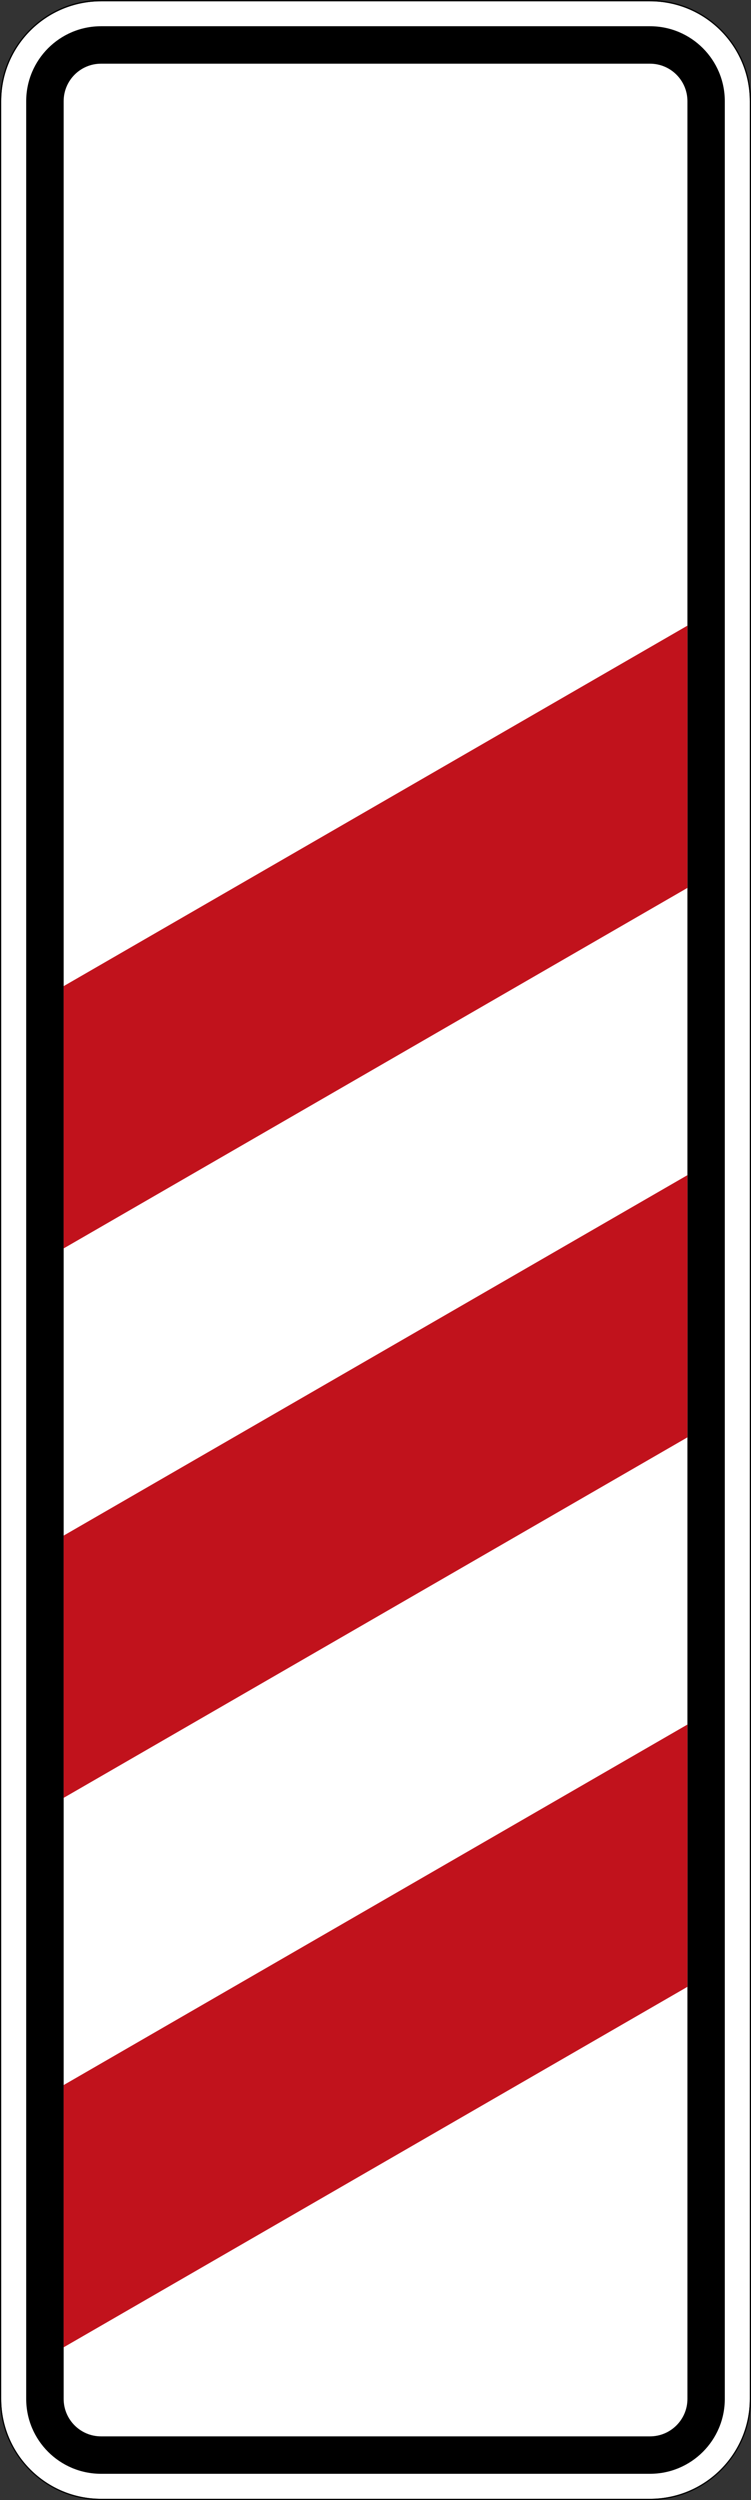 <?xml version="1.0" encoding="UTF-8" standalone="no"?>
<svg
   xmlns:dc="http://purl.org/dc/elements/1.1/"
   xmlns:cc="http://creativecommons.org/ns#"
   xmlns:rdf="http://www.w3.org/1999/02/22-rdf-syntax-ns#"
   xmlns:svg="http://www.w3.org/2000/svg"
   xmlns="http://www.w3.org/2000/svg"
   viewBox="0 0 300.996 1001.005"
   height="1001.005"
   width="300.996"
   xml:space="preserve"
   version="1.1"
   id="svg28682"><rect x="0" y="0" width="300.996" height="1001.005" fill="#333333" stroke="none"/><defs
     id="defs28686" /><g
     transform="matrix(1.25,0,0,-1.25,0,1001.005)"
     id="g28690"><g
       id="g28692"><path
         id="path28694"
         style="fill:#ffffff;fill-opacity:1;fill-rule:nonzero;stroke:none"
         d="M 32.402,0.39 C 14.734,0.39 0.387,14.706 0.387,32.394 l 0,735.992 c 0,17.692 14.347,32.004 32.015,32.004 l 176.004,0 c 17.668,0 32.004,-14.312 32.004,-32.004 l 0,-735.992 C 240.41,14.706 226.074,0.39 208.406,0.39" /><path
         id="path28696"
         style="fill:#000000;fill-opacity:1;fill-rule:nonzero;stroke:none"
         d="M 32.402,800.804 C 14.539,800.804 0,786.269 0,768.386 L 0,32.394 C 0,14.531 14.539,-0.001 32.402,-0.001 l 176.004,0 c 17.864,0 32.391,14.532 32.391,32.395 l 0,735.992 c 0,17.883 -14.527,32.418 -32.391,32.418 l -176.004,0 z m 0,-0.414 176.004,0 c 17.668,0 32.004,-14.312 32.004,-32.004 l 0,-735.992 C 240.41,14.706 226.074,0.39 208.406,0.39 l -176.004,0 C 14.734,0.39 0.387,14.706 0.387,32.394 l 0,735.992 c 0,17.692 14.347,32.004 32.015,32.004 z" /><path
         id="path28698"
         style="fill:#000000;fill-opacity:1;fill-rule:nonzero;stroke:none"
         d="m 220.414,32.394 c 0,-6.621 -5.375,-12 -12.008,-12 l -176.004,0 c -6.632,0 -11.992,5.379 -11.992,12 l 0,735.992 c 0,6.637 5.36,12.016 11.992,12.016 l 176.004,0 c 6.633,0 12.008,-5.379 12.008,-12.016 l 0,-735.992 z m -12.008,760.008 -176.004,0 c -13.246,0 -24.004,-10.75 -24.004,-24.016 l 0,-735.992 C 8.398,19.14 19.156,8.402 32.402,8.402 l 176.004,0 c 13.254,0 23.992,10.738 23.992,23.992 l 0,735.992 c 0,13.266 -10.738,24.016 -23.992,24.016" /><path
         id="path28700"
         style="fill:#c1121c;fill-opacity:1;fill-rule:nonzero;stroke:none"
         d="m 20.41,400.917 0,84.008 200.004,115.473 0,-84.004 L 20.41,400.917 Z m 0,-175.996 0,84.004 200.004,115.457 0,-83.988 L 20.41,224.921 Z m 0,-176 0,84 200.004,115.481 0,-84.012" /></g></g></svg>